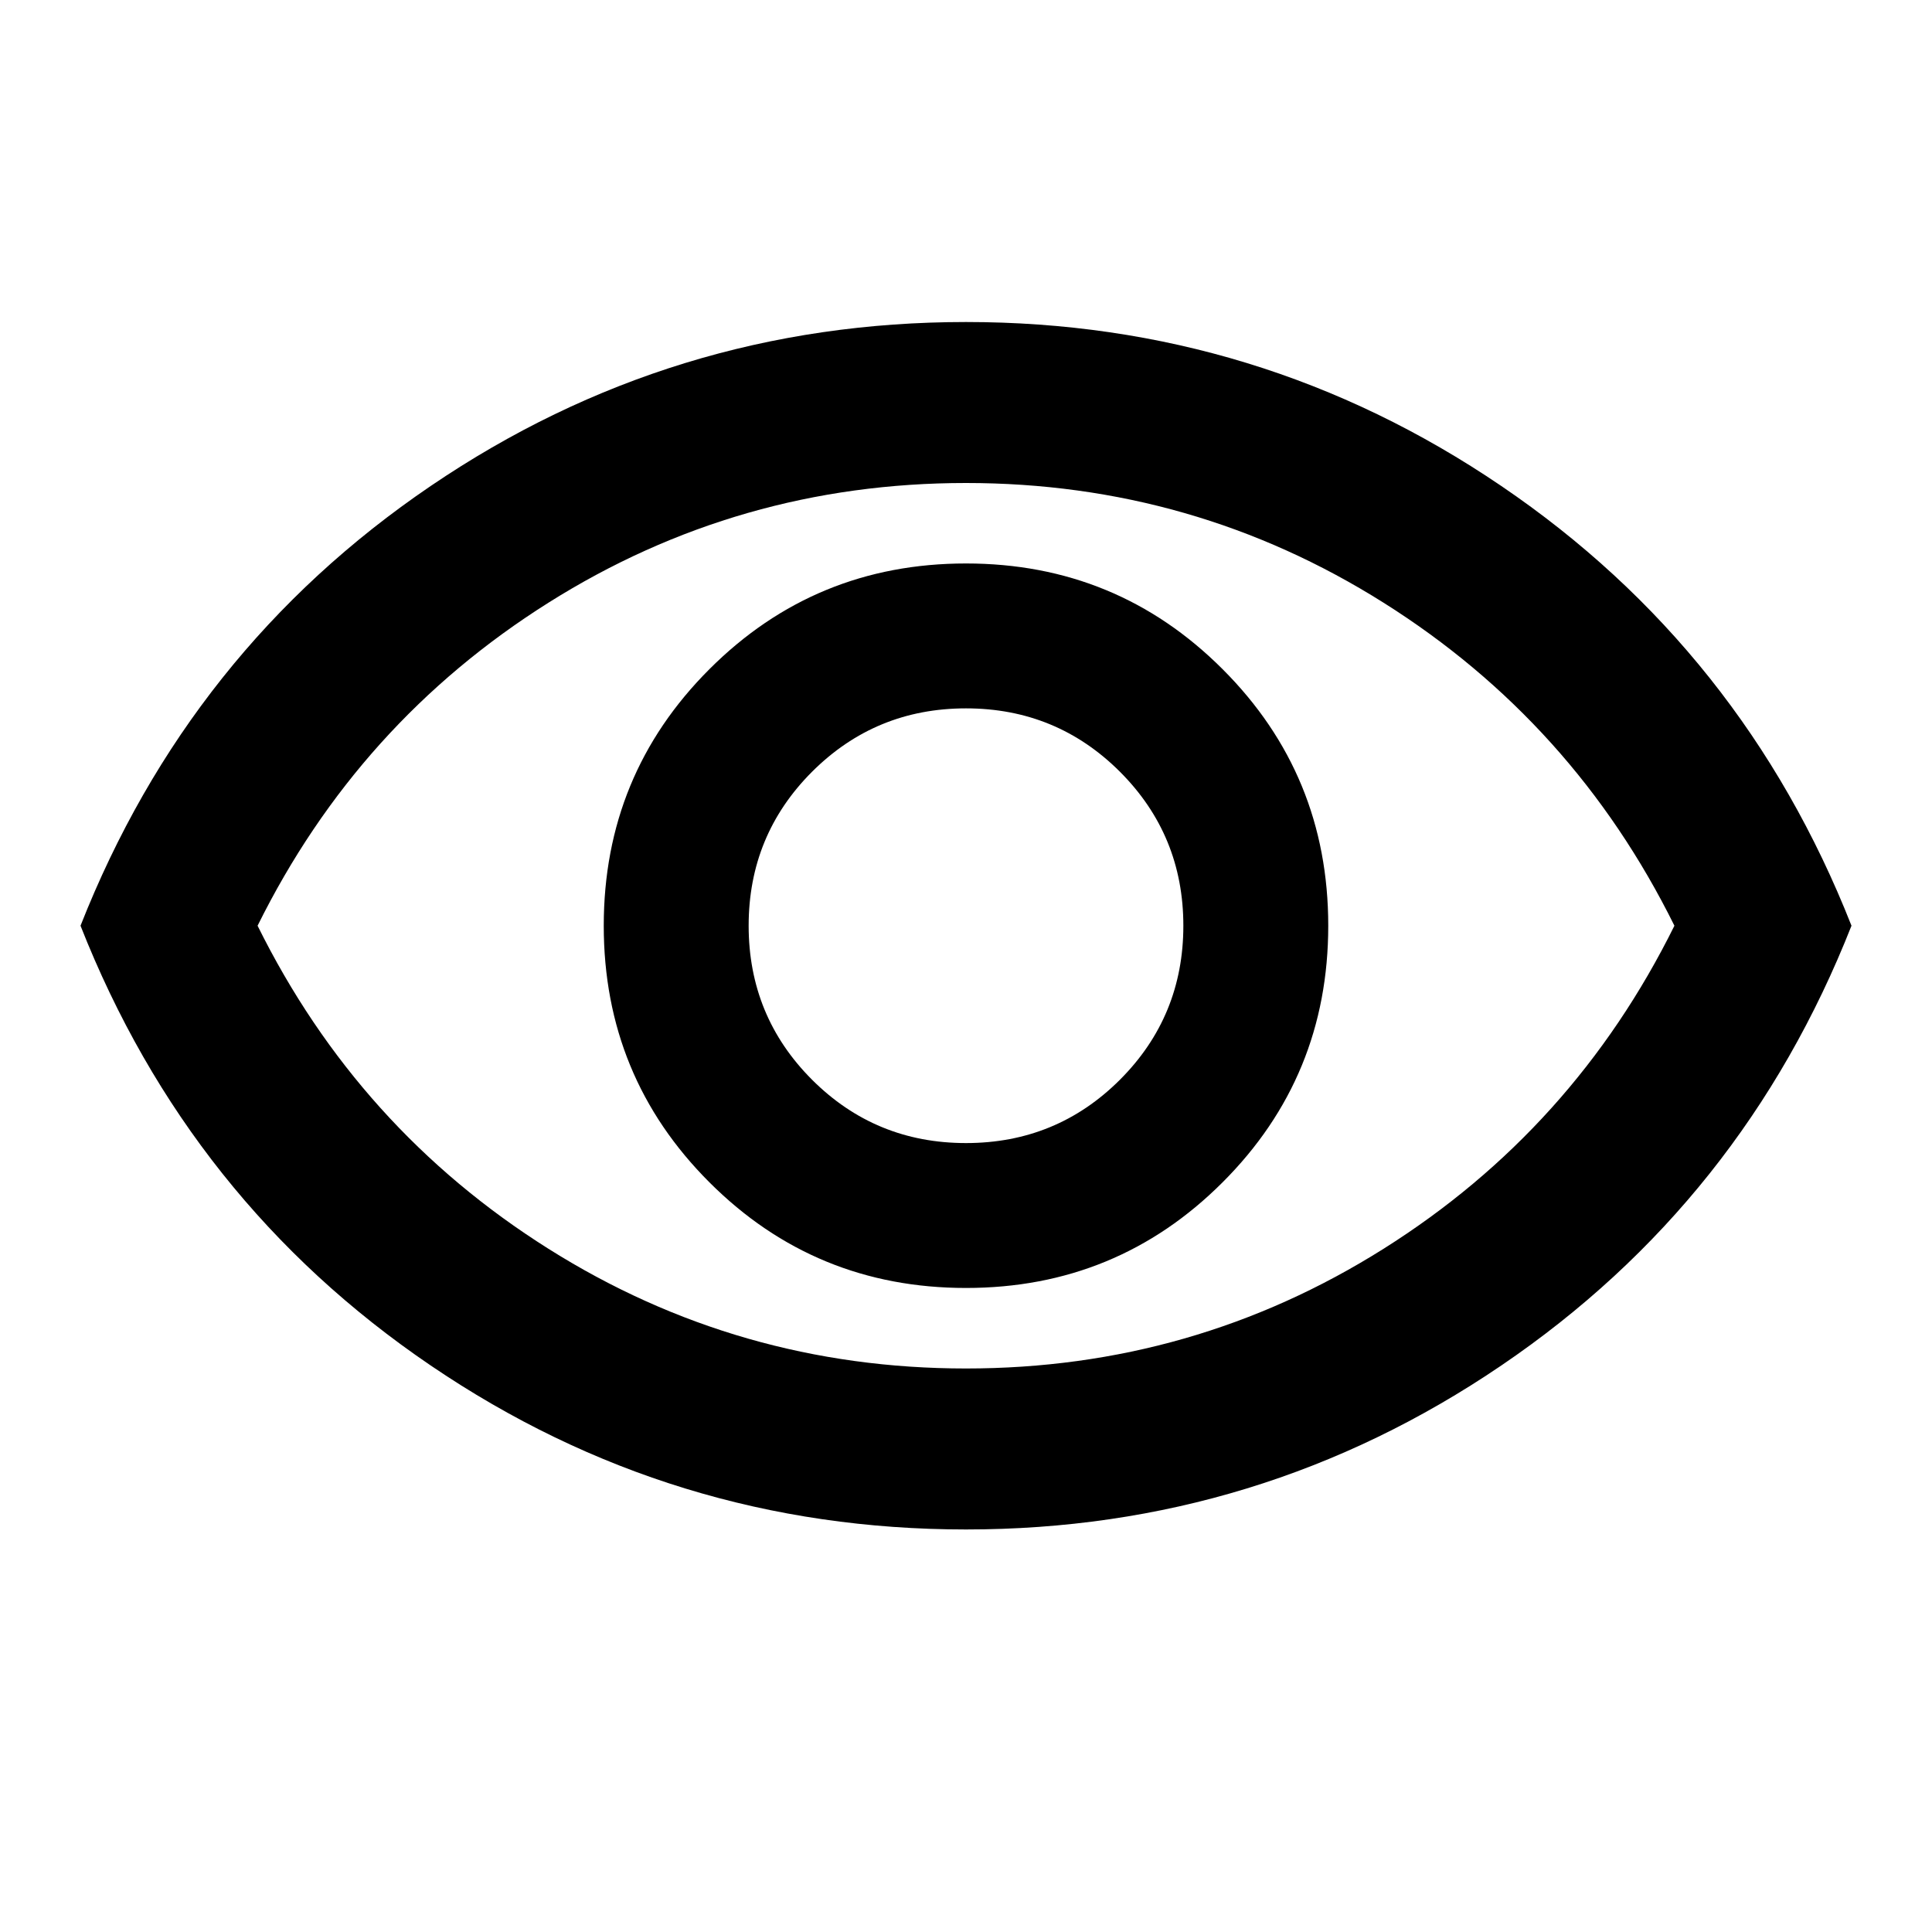 <svg width="40" height="40" viewBox="0 0 40 40" fill="none" xmlns="http://www.w3.org/2000/svg">
  <g id="Icons">
    <path id="Vector"
          d="M20 26.666C22.083 26.666 23.854 25.937 25.312 24.479C26.771 23.021 27.5 21.25 27.5 19.166C27.5 17.083 26.771 15.312 25.312 13.854C23.854 12.396 22.083 11.666 20 11.666C17.917 11.666 16.146 12.396 14.688 13.854C13.229 15.312 12.5 17.083 12.5 19.166C12.5 21.25 13.229 23.021 14.688 24.479C16.146 25.937 17.917 26.666 20 26.666ZM20 23.666C18.75 23.666 17.688 23.229 16.812 22.354C15.938 21.479 15.5 20.416 15.5 19.166C15.5 17.916 15.938 16.854 16.812 15.979C17.688 15.104 18.75 14.666 20 14.666C21.25 14.666 22.312 15.104 23.188 15.979C24.062 16.854 24.5 17.916 24.5 19.166C24.5 20.416 24.062 21.479 23.188 22.354C22.312 23.229 21.25 23.666 20 23.666ZM20 31.666C15.944 31.666 12.25 30.535 8.917 28.271C5.583 26.007 3.167 22.972 1.667 19.166C3.167 15.361 5.583 12.326 8.917 10.062C12.25 7.798 15.944 6.667 20 6.667C24.055 6.667 27.75 7.798 31.083 10.062C34.417 12.326 36.833 15.361 38.333 19.166C36.833 22.972 34.417 26.007 31.083 28.271C27.75 30.535 24.055 31.666 20 31.666ZM20 28.333C23.139 28.333 26.021 27.507 28.646 25.854C31.271 24.201 33.278 21.972 34.667 19.166C33.278 16.361 31.271 14.132 28.646 12.479C26.021 10.826 23.139 10 20 10C16.861 10 13.979 10.826 11.354 12.479C8.729 14.132 6.722 16.361 5.333 19.166C6.722 21.972 8.729 24.201 11.354 25.854C13.979 27.507 16.861 28.333 20 28.333Z"
          fill="currentColor" />
  </g>
</svg>
